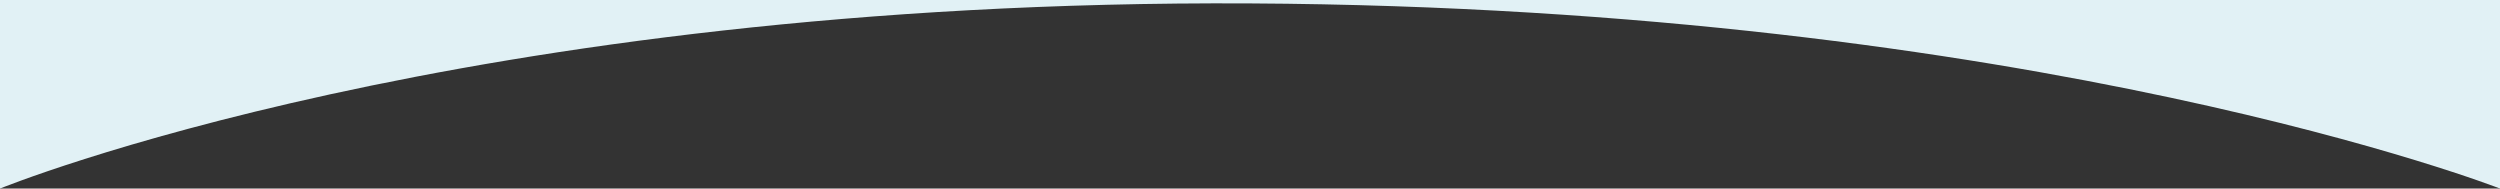 <?xml version="1.0" encoding="utf-8"?>
<!-- Generator: Adobe Illustrator 16.0.0, SVG Export Plug-In . SVG Version: 6.00 Build 0)  -->
<!DOCTYPE svg PUBLIC "-//W3C//DTD SVG 1.1//EN" "http://www.w3.org/Graphics/SVG/1.1/DTD/svg11.dtd">
<svg version="1.1" id="Calque_1" xmlns="http://www.w3.org/2000/svg" xmlns:xlink="http://www.w3.org/1999/xlink" x="0px" y="0px"
	 width="1620px" height="122.186px" viewBox="0 0 1620 122.186" enable-background="new 0 0 1620 122.186" xml:space="preserve">
<rect x="0" y="0" width="1620" height="122.186" fill="#333333" stroke="none"/>
<path id="Fond" fill="#E1F1F5" d="M0-500.087c0,0,636.86,1.085,679.666,0c42.804-1.085,62.209-73.249,130.334-73.81
	c66.951,0.563,100.1,74.334,133.666,73.81c33.564-0.524,676.334,0,676.334,0v622.271c0,0-299.939-117.225-810-119.971
	C299.939-0.531,0,122.186,0,122.186V-500.087z"/>
</svg>
